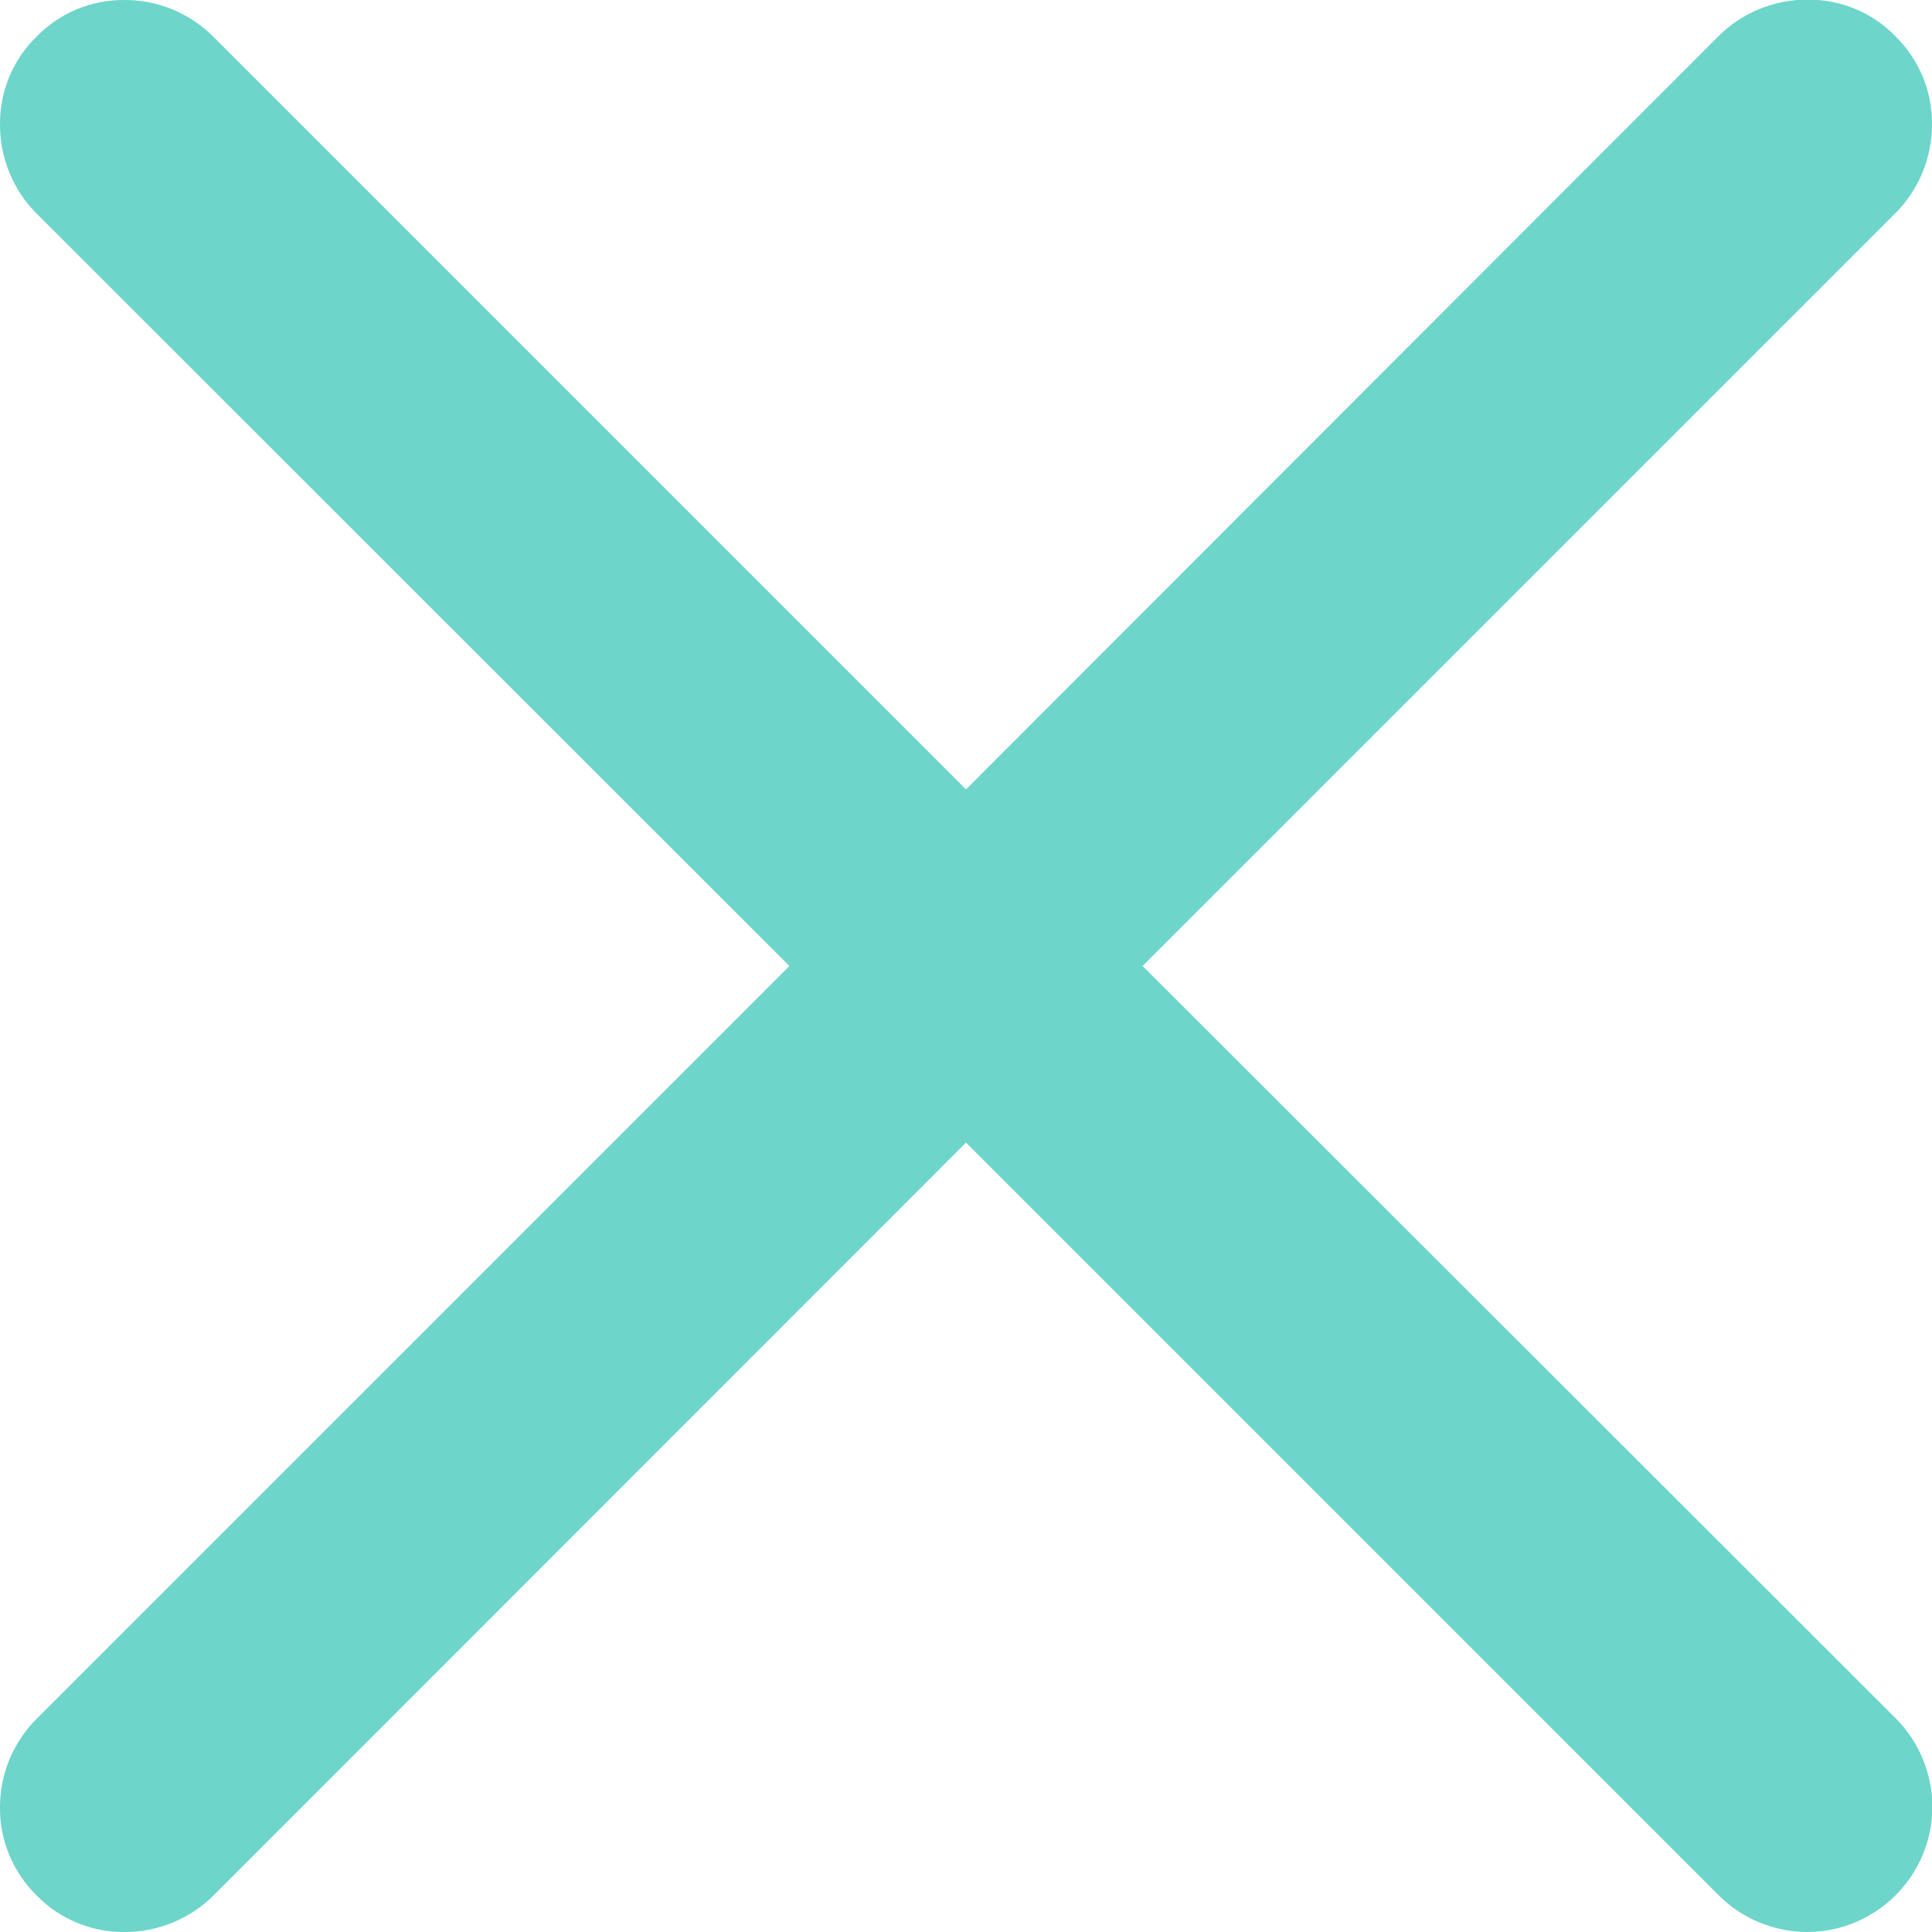 <?xml version="1.0" encoding="utf-8"?>
<!-- Generator: Adobe Illustrator 27.8.1, SVG Export Plug-In . SVG Version: 6.00 Build 0)  -->
<svg version="1.1" id="Layer_1" xmlns="http://www.w3.org/2000/svg" xmlns:xlink="http://www.w3.org/1999/xlink" x="0px" y="0px"
	 viewBox="0 0 512 512" style="enable-background:new 0 0 512 512;" xml:space="preserve">
<style type="text/css">
	.st0{fill:#6DD5CA;}
</style>
<g>
	<path class="st0" d="M302.8,256L502.3,56.5c6.2-6.2,9.7-14.7,9.7-23.5c0.1-8.8-3.4-17.2-9.7-23.4c-6.1-6.3-14.6-9.8-23.4-9.7
		c-8.8,0-17.3,3.5-23.5,9.7L256,209.2L56.5,9.7C50.3,3.5,41.9,0,33.1,0C24.3-0.1,15.8,3.4,9.7,9.7C3.4,15.8-0.1,24.3,0,33.1
		c0,8.8,3.5,17.3,9.7,23.5L209.2,256L9.7,455.5C3.5,461.7,0,470.1,0,478.9c-0.1,8.8,3.4,17.2,9.7,23.4c6.1,6.3,14.6,9.8,23.4,9.7
		c8.8,0,17.3-3.5,23.5-9.7L256,302.8l199.5,199.5c6.2,6.2,14.7,9.7,23.5,9.7c18.2-0.1,33-14.8,33.1-33.1c0-8.8-3.5-17.3-9.7-23.5
		L302.8,256z"/>
</g>
</svg>
